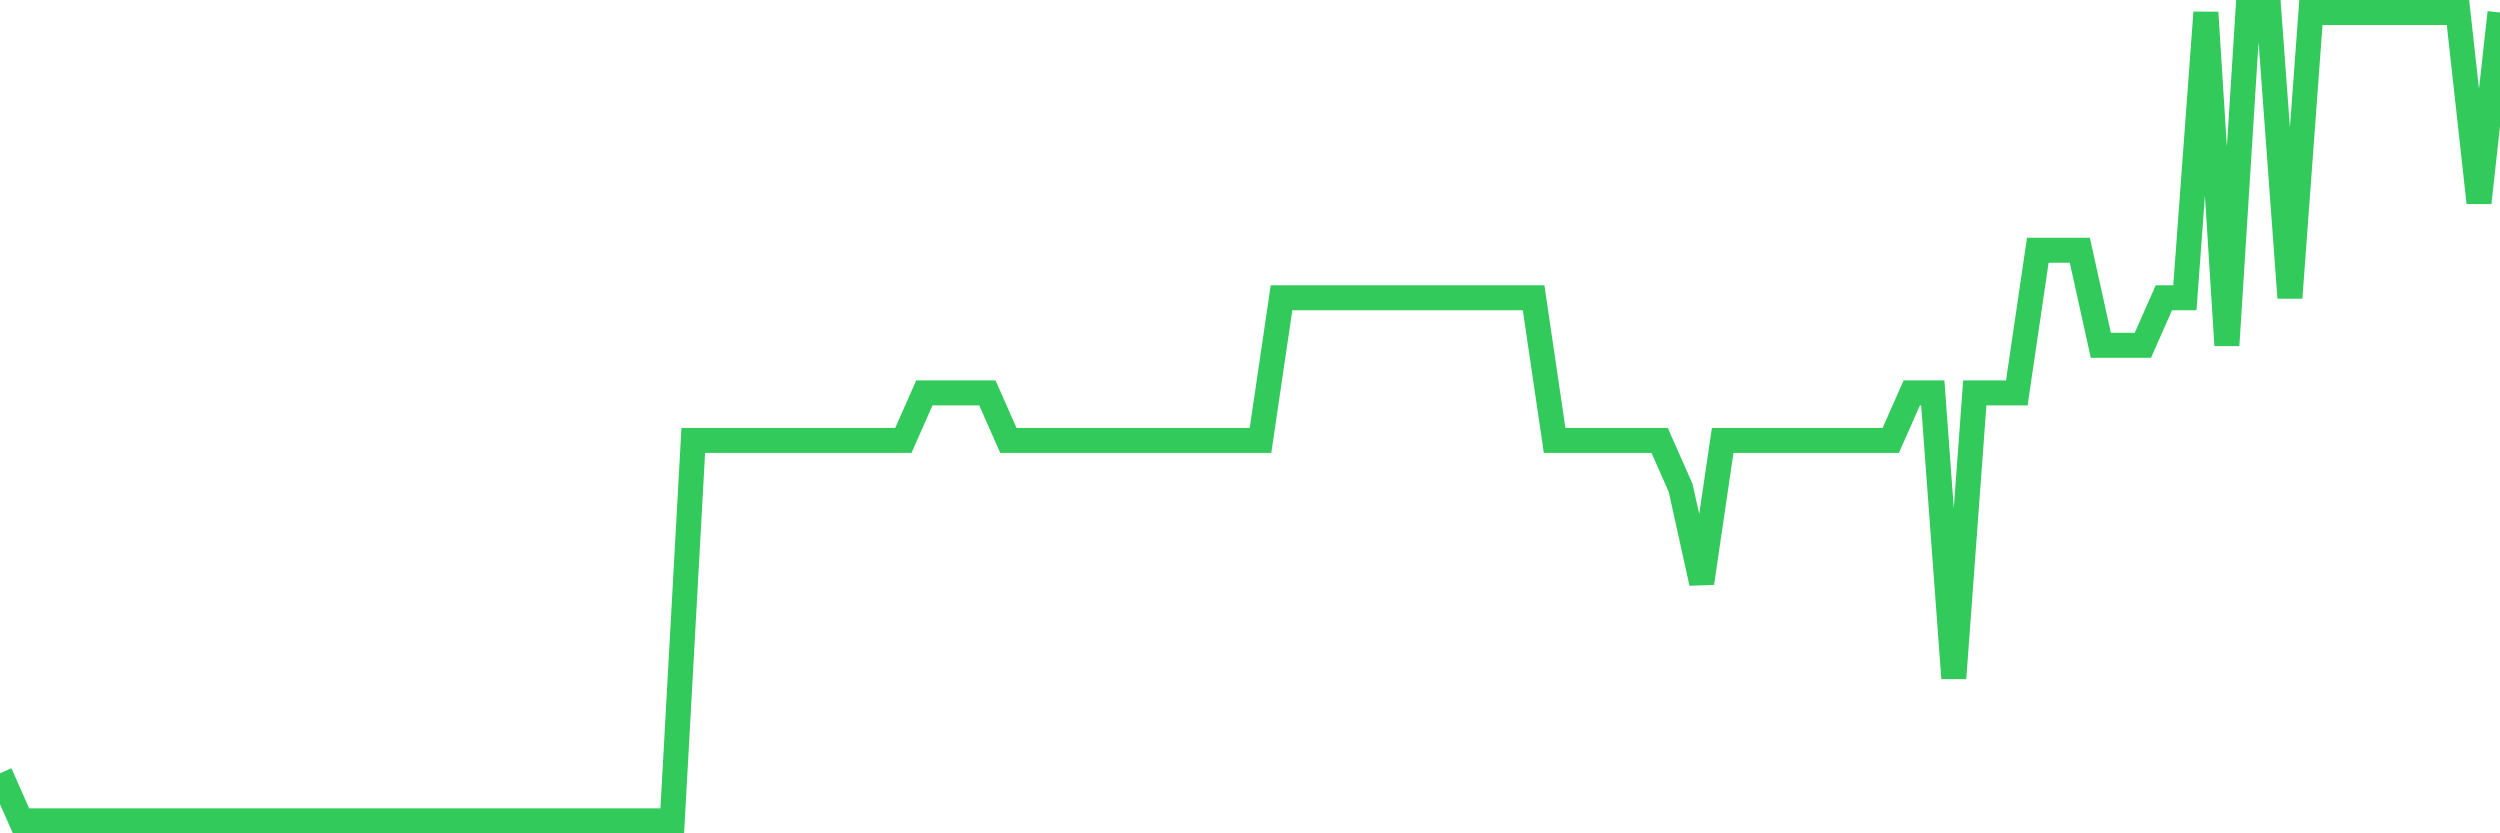 <svg
  xmlns="http://www.w3.org/2000/svg"
  xmlns:xlink="http://www.w3.org/1999/xlink"
  width="120"
  height="40"
  viewBox="0 0 120 40"
  preserveAspectRatio="none"
>
  <polyline
    points="0,37.118 1.008,39.4 2.017,39.4 3.025,39.4 4.034,39.4 5.042,39.4 6.05,39.4 7.059,39.4 8.067,39.4 9.076,39.4 10.084,39.4 11.092,39.4 12.101,39.4 13.109,39.4 14.118,39.4 15.126,39.4 16.134,39.4 17.143,39.4 18.151,39.4 19.16,39.4 20.168,39.4 21.176,39.4 22.185,39.4 23.193,39.4 24.202,39.4 25.21,39.4 26.218,39.4 27.227,39.4 28.235,39.4 29.244,39.4 30.252,39.4 31.261,39.4 32.269,39.4 33.277,21.141 34.286,21.141 35.294,21.141 36.303,21.141 37.311,21.141 38.319,21.141 39.328,21.141 40.336,21.141 41.345,21.141 42.353,21.141 43.361,21.141 44.37,18.859 45.378,18.859 46.387,18.859 47.395,18.859 48.403,21.141 49.412,21.141 50.42,21.141 51.429,21.141 52.437,21.141 53.445,21.141 54.454,21.141 55.462,21.141 56.471,21.141 57.479,21.141 58.487,21.141 59.496,21.141 60.504,21.141 61.513,14.294 62.521,14.294 63.529,14.294 64.538,14.294 65.546,14.294 66.555,14.294 67.563,14.294 68.571,14.294 69.58,14.294 70.588,14.294 71.597,14.294 72.605,14.294 73.613,14.294 74.622,21.141 75.63,21.141 76.639,21.141 77.647,21.141 78.655,21.141 79.664,21.141 80.672,23.424 81.681,27.988 82.689,21.141 83.697,21.141 84.706,21.141 85.714,21.141 86.723,21.141 87.731,21.141 88.739,21.141 89.748,21.141 90.756,21.141 91.765,18.859 92.773,18.859 93.782,32.553 94.79,18.859 95.798,18.859 96.807,18.859 97.815,12.012 98.824,12.012 99.832,12.012 100.84,16.576 101.849,16.576 102.857,16.576 103.866,14.294 104.874,14.294 105.882,0.6 106.891,16.576 107.899,0.6 108.908,0.6 109.916,14.294 110.924,0.6 111.933,0.6 112.941,0.6 113.95,0.6 114.958,0.6 115.966,0.6 116.975,0.6 117.983,0.6 118.992,9.729 120,0.6"
    fill="none"
    stroke="#32ca5b"
    stroke-width="1.2"
  >
  </polyline>
</svg>